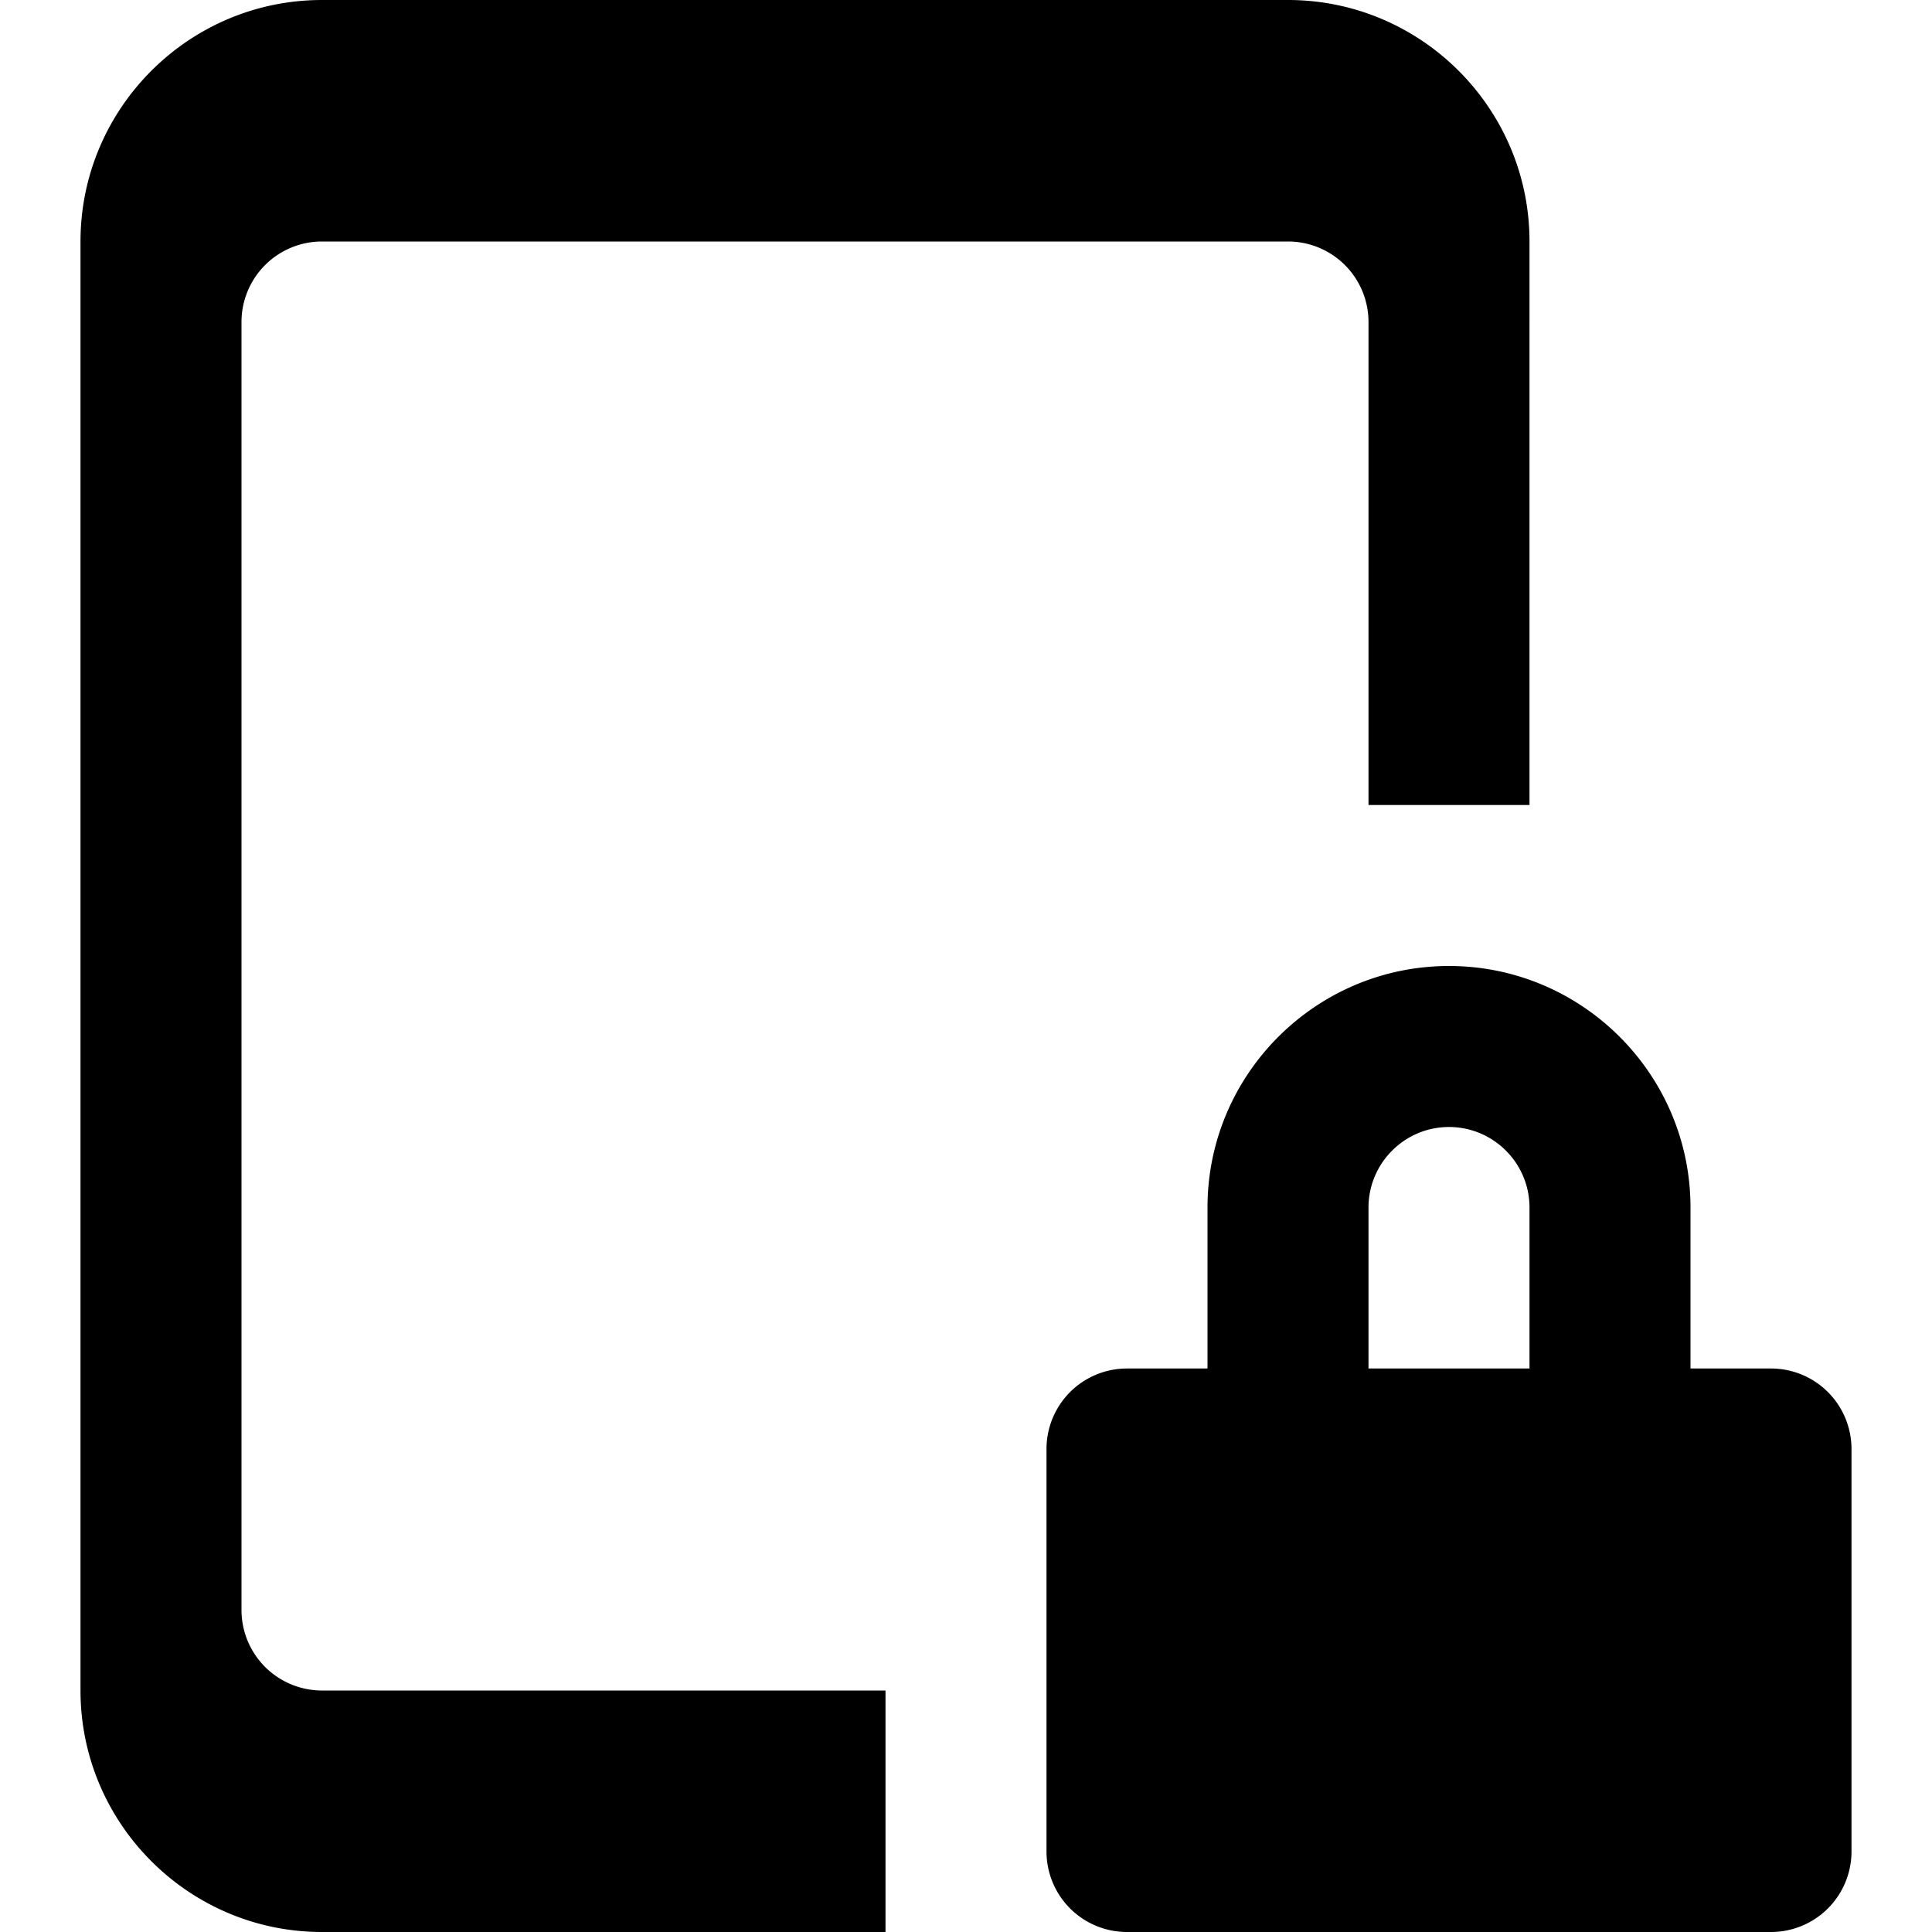 <svg id="nc_icon" xmlns="http://www.w3.org/2000/svg" xml:space="preserve" viewBox="0 0 24 24"><g fill="currentColor" class="nc-icon-wrapper"><path d="M22 17h-1v-2c0-1.654-1.346-3-3-3s-3 1.346-3 3v2h-1a1 1 0 0 0-1 1v5a1 1 0 0 0 1 1h8a1 1 0 0 0 1-1v-5a1 1 0 0 0-1-1zm-5-2c0-.551.449-1 1-1s1 .449 1 1v2h-2v-2z" data-color="color-2"/><path d="M11 21H4a1 1 0 0 1-1-1V4a1 1 0 0 1 1-1h12a1 1 0 0 1 1 1v6h2V3c0-1.654-1.346-3-3-3H4C2.346 0 1 1.346 1 3v18c0 1.654 1.346 3 3 3h7v-3z"/></g></svg>
